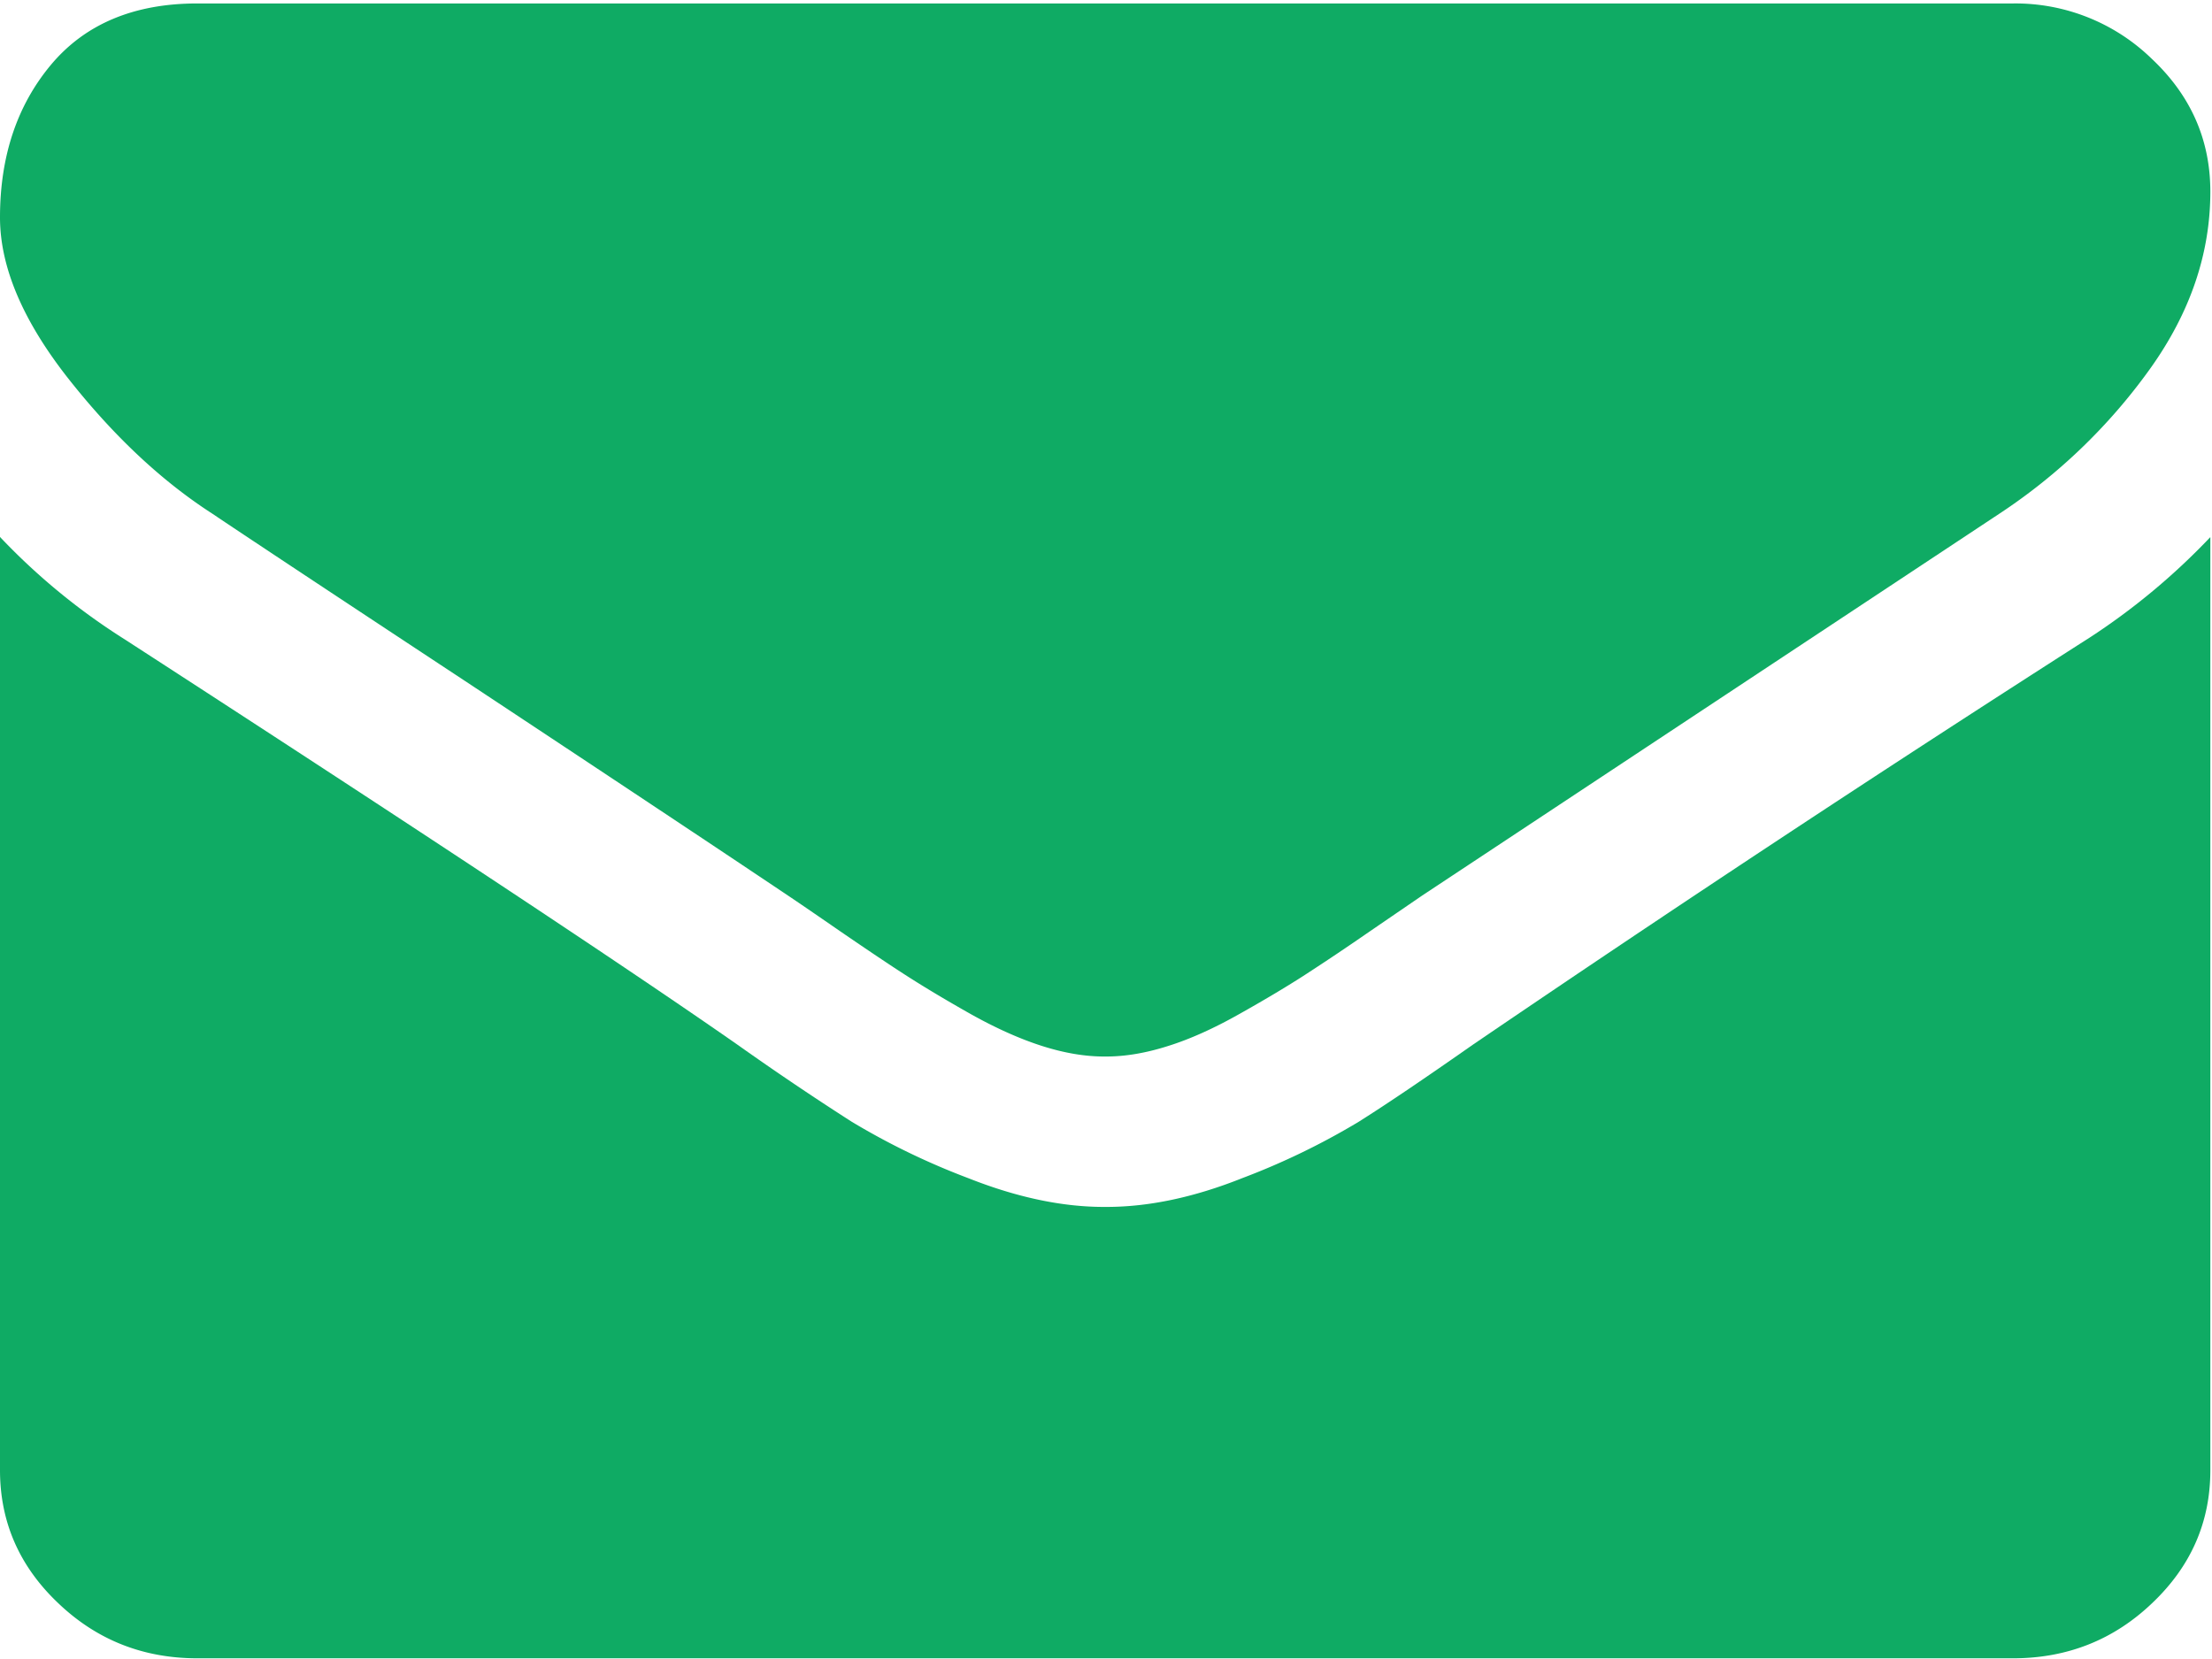 <svg width="16" height="12" fill="none" xmlns="http://www.w3.org/2000/svg"><g fill="#0FAB64"><path d="M1.535 3.715c.202.136.811.54 1.829 1.211C4.38 5.598 5.16 6.116 5.7 6.478c.06.04.186.126.38.26.193.132.353.24.481.322.128.082.283.175.464.277.181.101.353.178.513.229.16.051.31.076.446.076h.019c.137 0 .286-.025.446-.076.16-.05.332-.128.513-.23.182-.102.336-.194.464-.276a18.5 18.5 0 0 0 .482-.323l.38-.26 4.175-2.762a4.141 4.141 0 0 0 1.088-1.046c.292-.408.437-.836.437-1.283 0-.374-.141-.695-.424-.961a1.414 1.414 0 0 0-1.003-.4H1.427C.97.025.617.173.37.467.123.762 0 1.131 0 1.573c0 .357.164.744.49 1.16.328.417.676.744 1.045.982z"/><path d="M15.096 4.624a185.741 185.741 0 0 0-4.443 2.933c-.34.238-.614.424-.825.557a5.19 5.19 0 0 1-.843.408c-.351.14-.678.208-.982.208h-.018c-.303 0-.63-.069-.981-.208a5.193 5.193 0 0 1-.843-.408 21.15 21.15 0 0 1-.826-.557c-.803-.56-2.28-1.538-4.434-2.933A4.67 4.67 0 0 1 0 3.884v6.75c0 .375.14.695.42.961.279.267.615.4 1.008.4H14.56c.392 0 .729-.133 1.008-.4.28-.266.42-.586.42-.96v-6.75a4.858 4.858 0 0 1-.893.74z"/></g></svg>